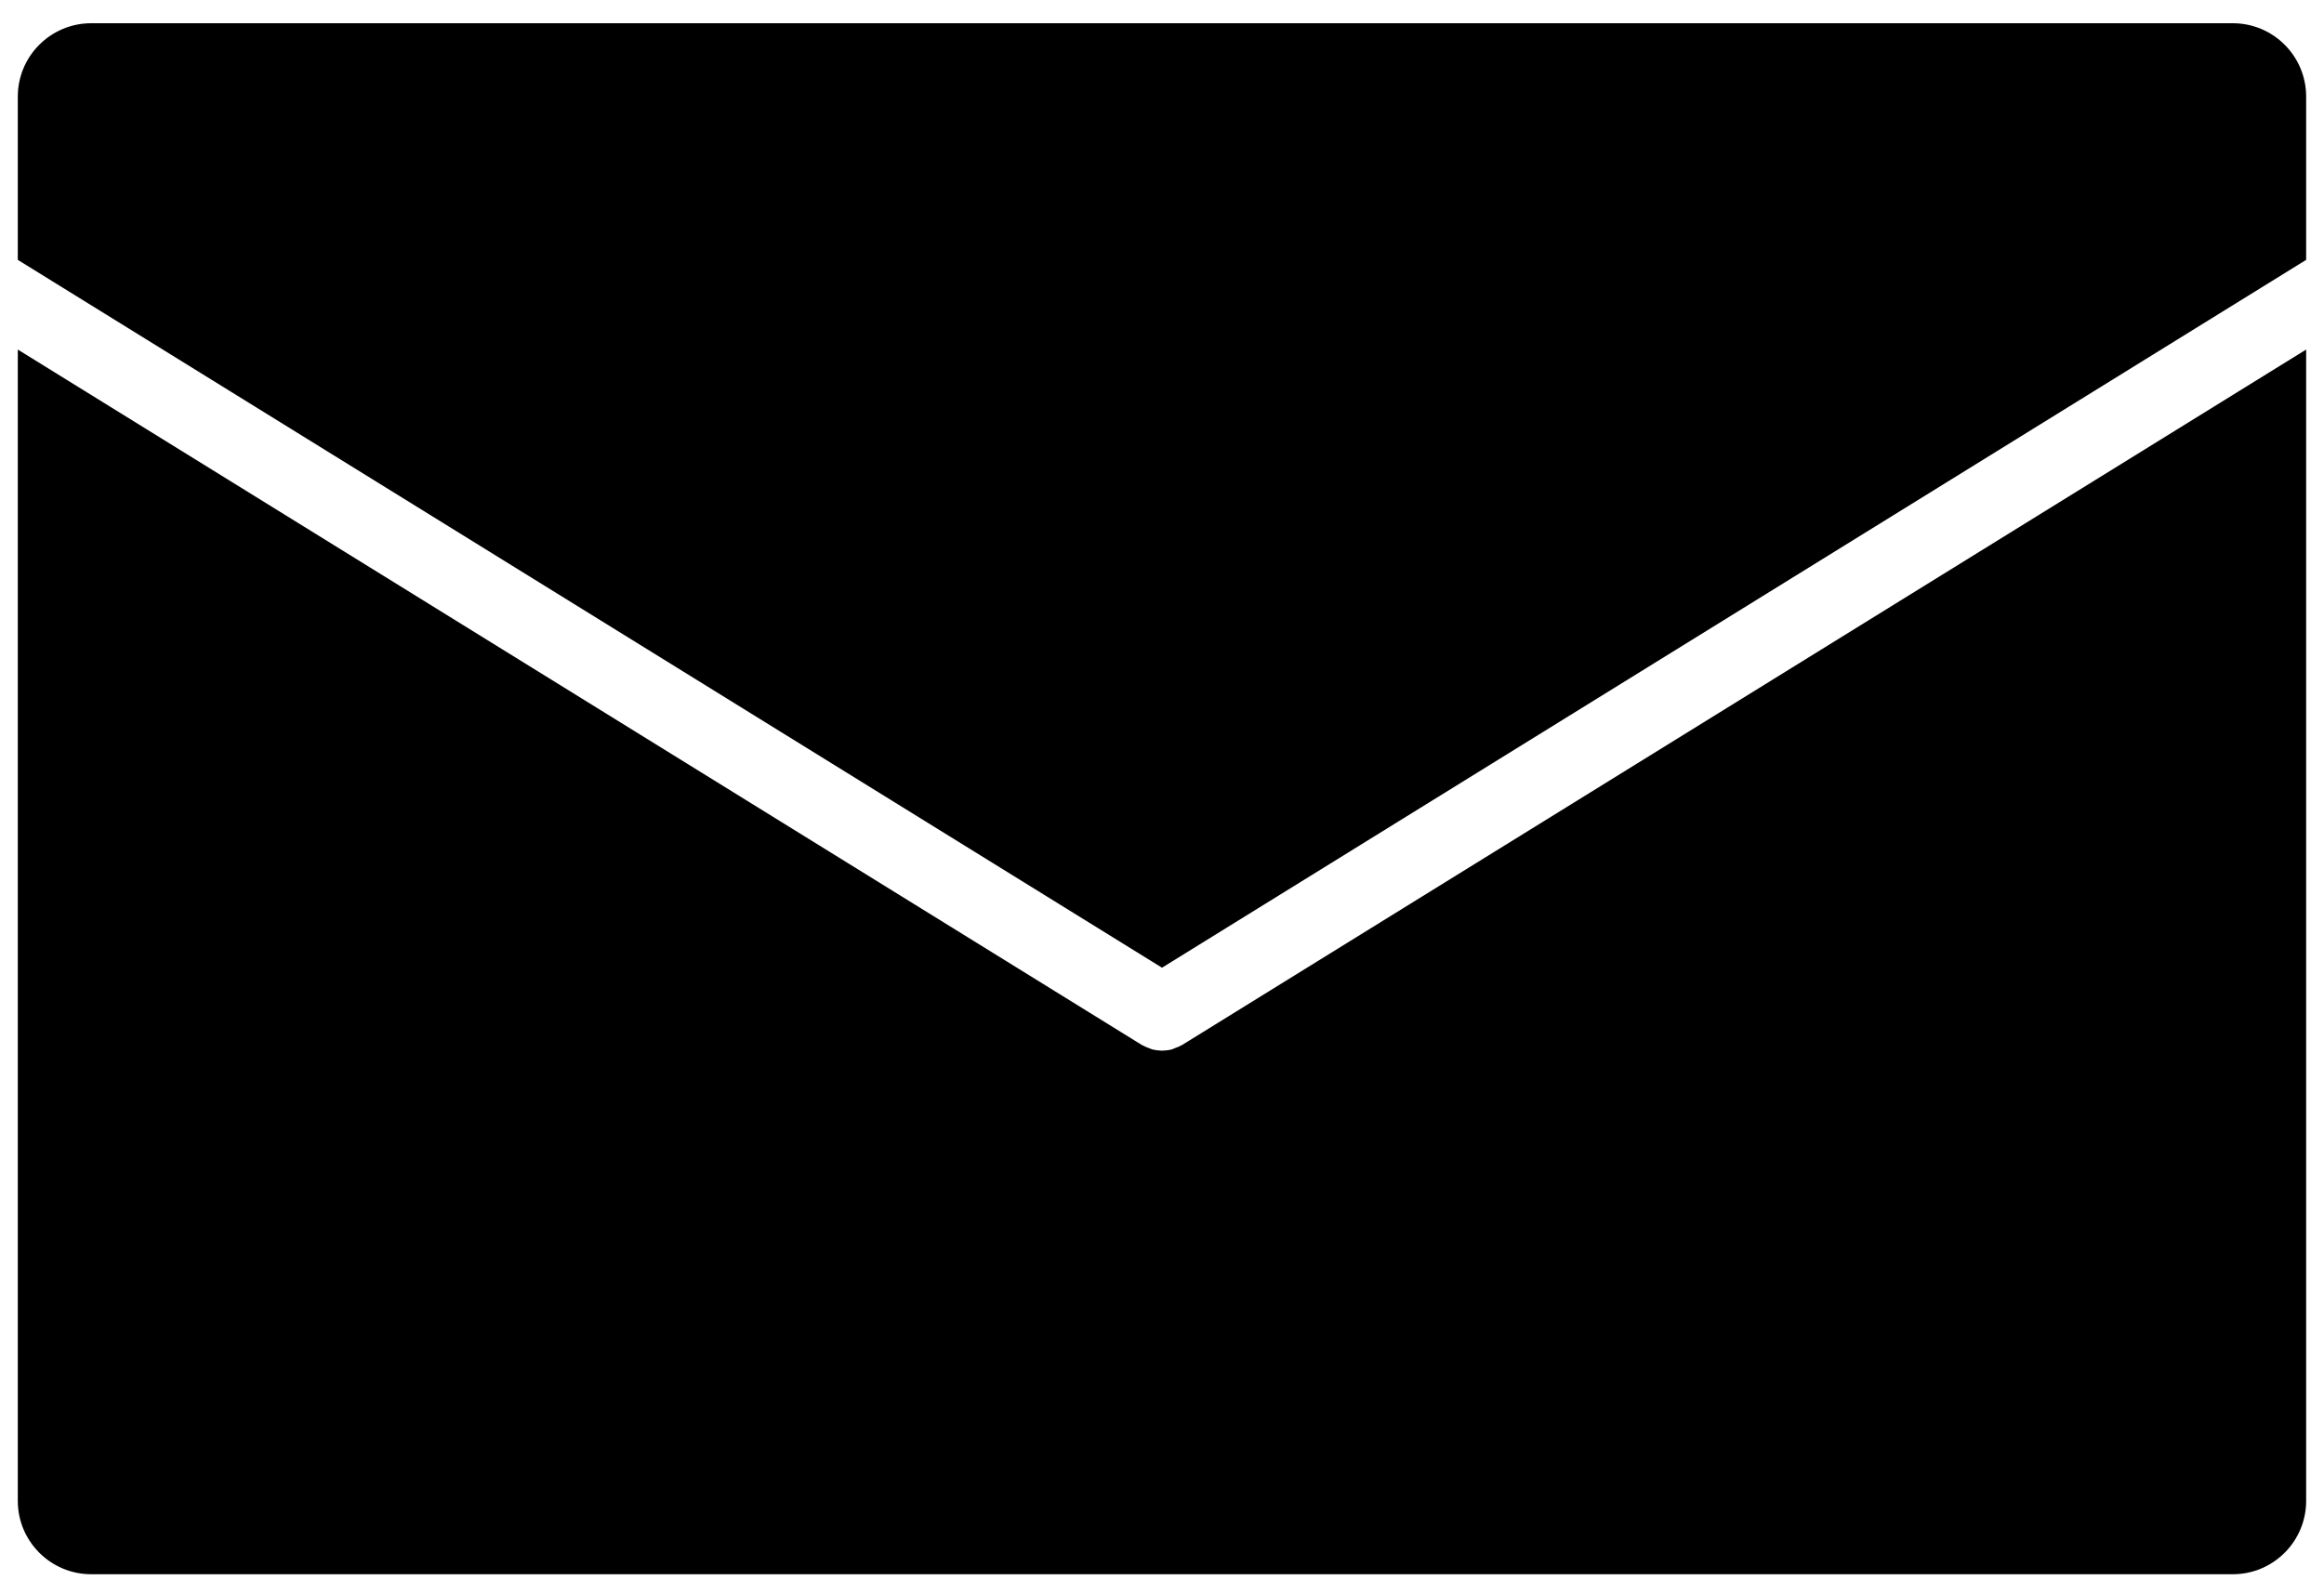 <svg width="50" height="34" viewBox="0 0 50 34" fill="none" xmlns="http://www.w3.org/2000/svg">
<path d="M25 20.824L49.616 5.592V2.079C49.616 1.207 48.909 0.5 48.037 0.5H1.963C1.091 0.5 0.383 1.207 0.383 2.079V5.592L25 20.824Z" fill="black"/>
<path d="M25.431 22.488C25.425 22.491 25.419 22.492 25.413 22.496C25.369 22.521 25.322 22.54 25.275 22.556C25.253 22.564 25.233 22.576 25.21 22.582C25.147 22.599 25.083 22.606 25.017 22.608C25.011 22.608 25.006 22.61 25 22.61H25H24.999C24.993 22.61 24.988 22.608 24.982 22.608C24.917 22.606 24.852 22.598 24.789 22.582C24.767 22.576 24.746 22.564 24.724 22.556C24.677 22.54 24.631 22.521 24.586 22.496C24.58 22.492 24.574 22.491 24.568 22.488L0.383 7.522V32.297C0.383 33.169 1.091 33.876 1.963 33.876H48.037C48.909 33.876 49.616 33.169 49.616 32.297V7.522L25.431 22.488Z" fill="black"/>
</svg>
